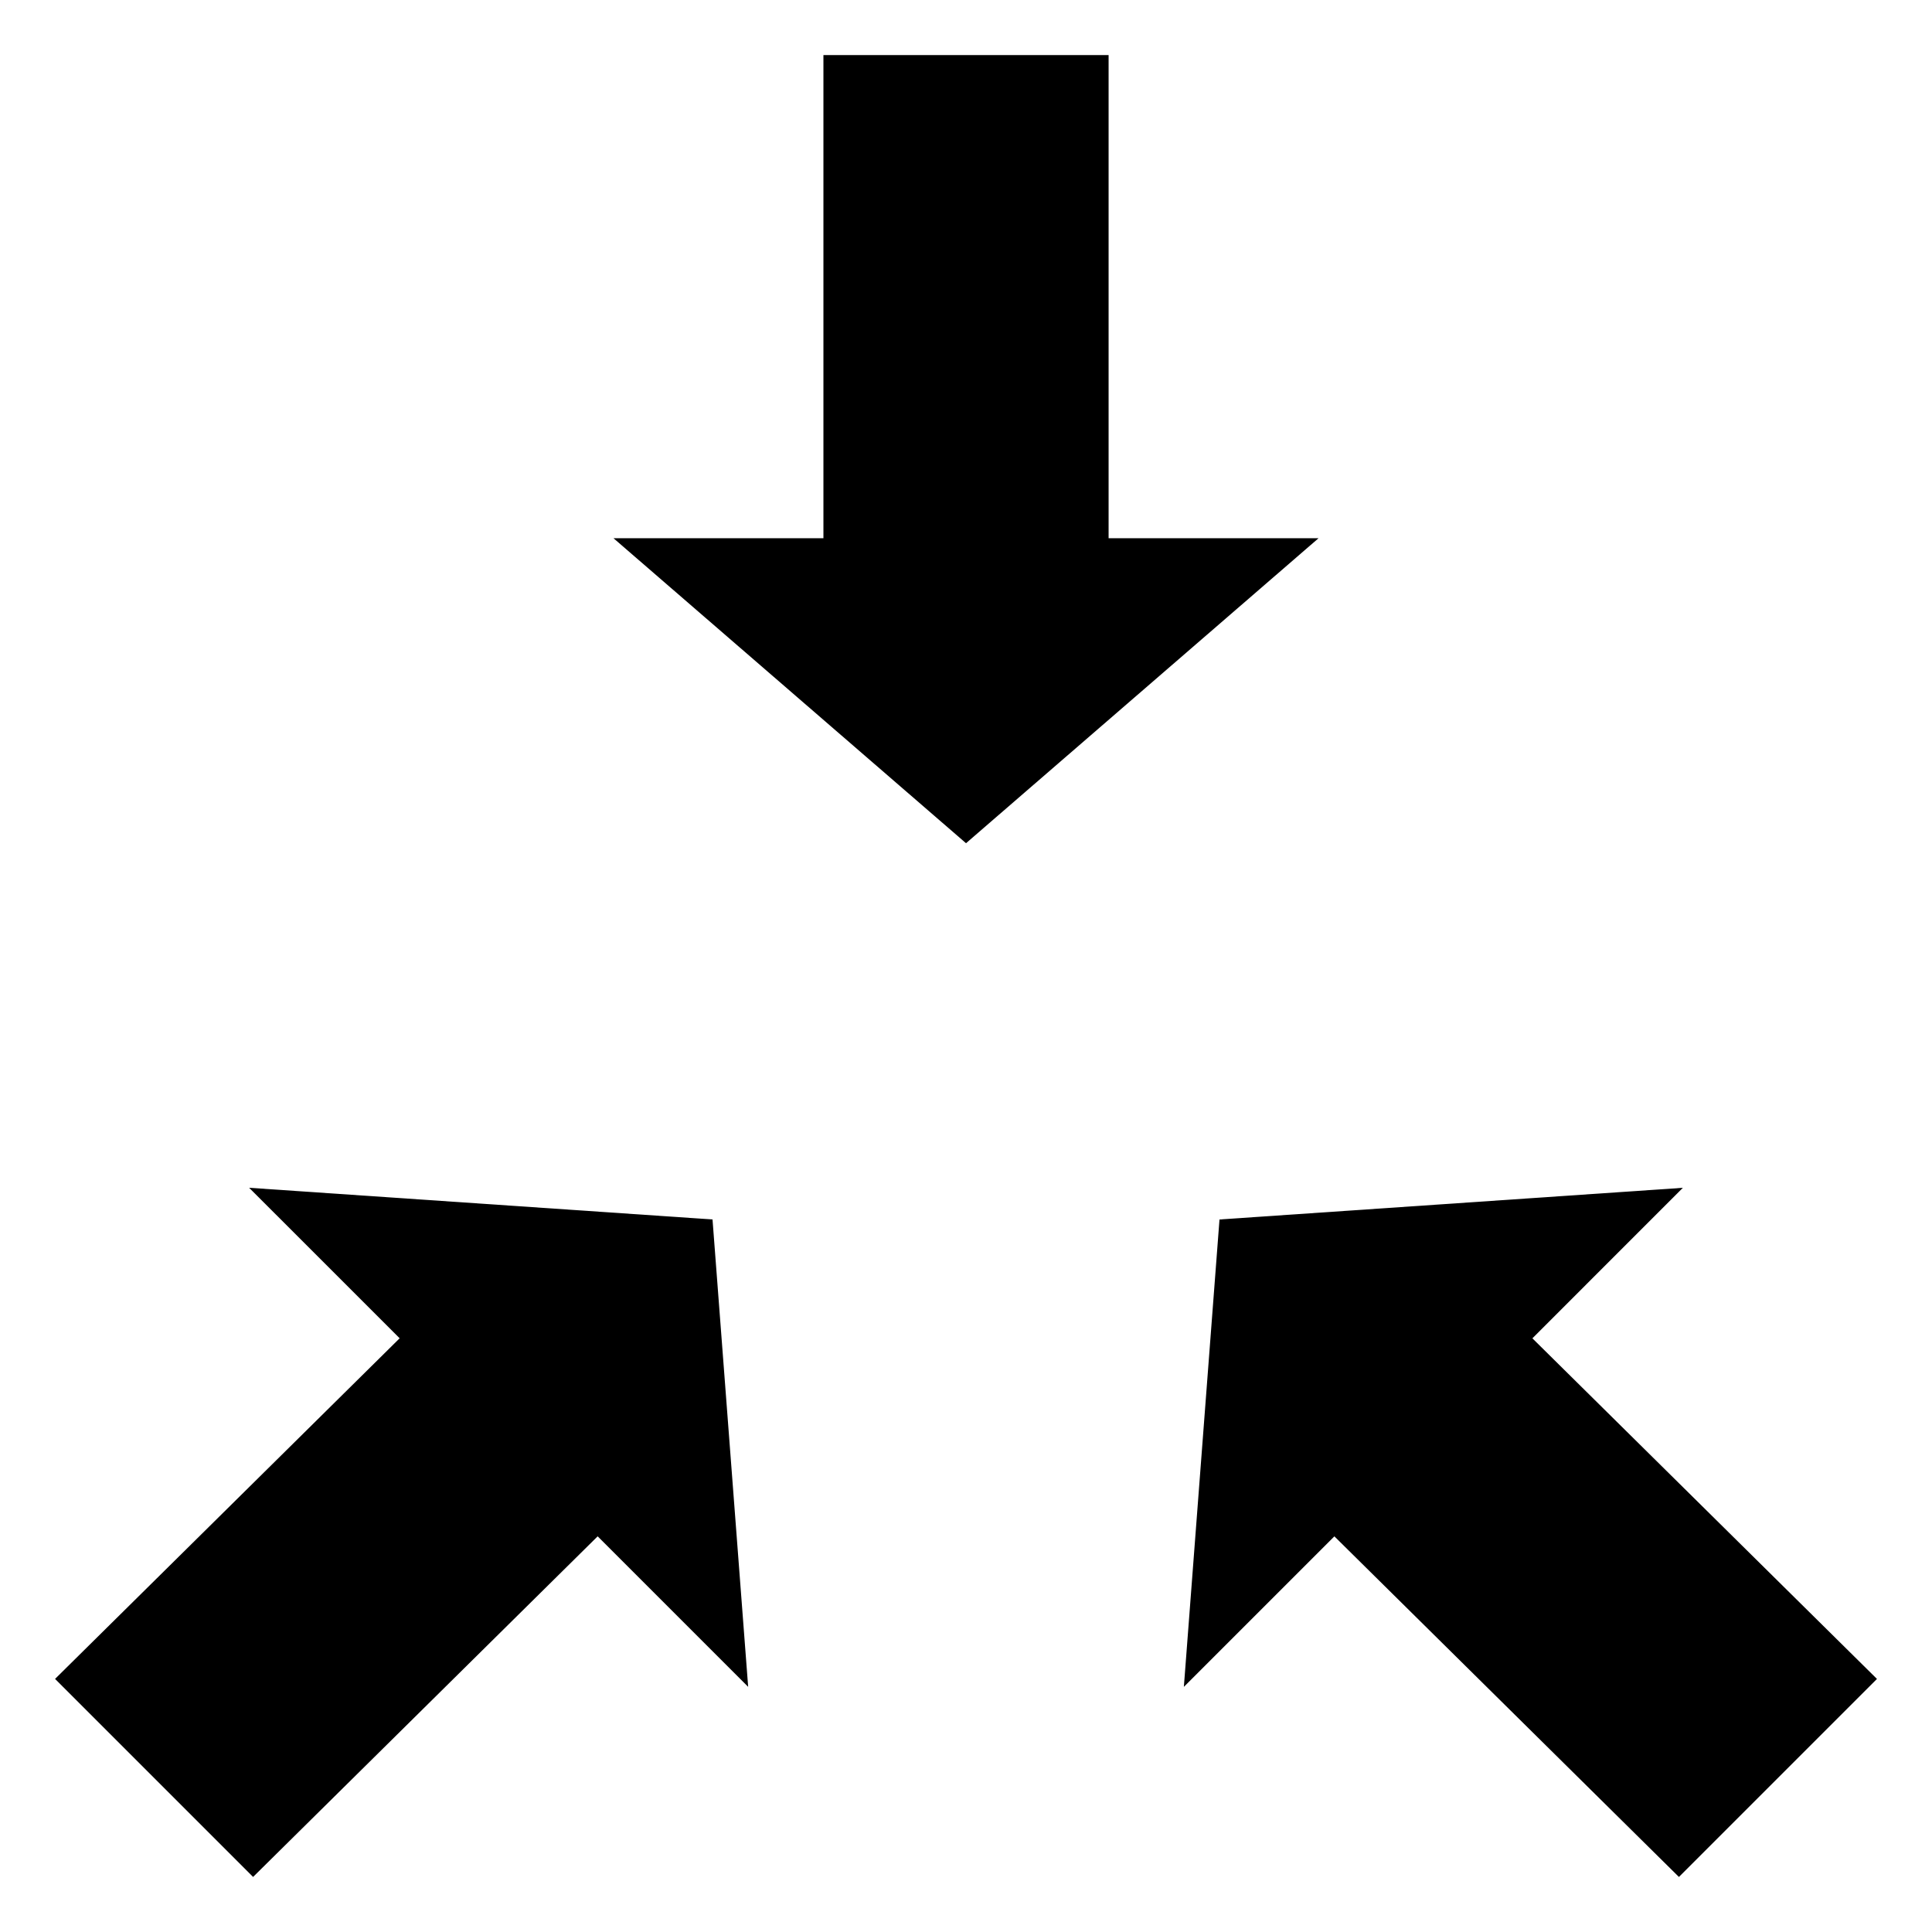 <?xml version="1.0" encoding="UTF-8"?>
<!-- Uploaded to: SVG Repo, www.svgrepo.com, Generator: SVG Repo Mixer Tools -->
<svg fill="#000000" width="800px" height="800px" version="1.1" viewBox="144 144 512 512" xmlns="http://www.w3.org/2000/svg">
 <g>
  <path d="m158.59 588.93 52.48 52.48 91.316-90.266 39.883 39.887-9.445-123.86-122.8-8.395 39.887 39.883z"/>
  <path d="m589.98 458.78-122.8 8.395-9.445 123.86 39.887-39.887 91.312 90.266 52.48-52.48-91.316-90.266z"/>
  <path d="m437.79 158.59h-75.574v128.05h-55.629l93.418 80.82 93.414-80.82h-55.629z"/>
 </g>
</svg>